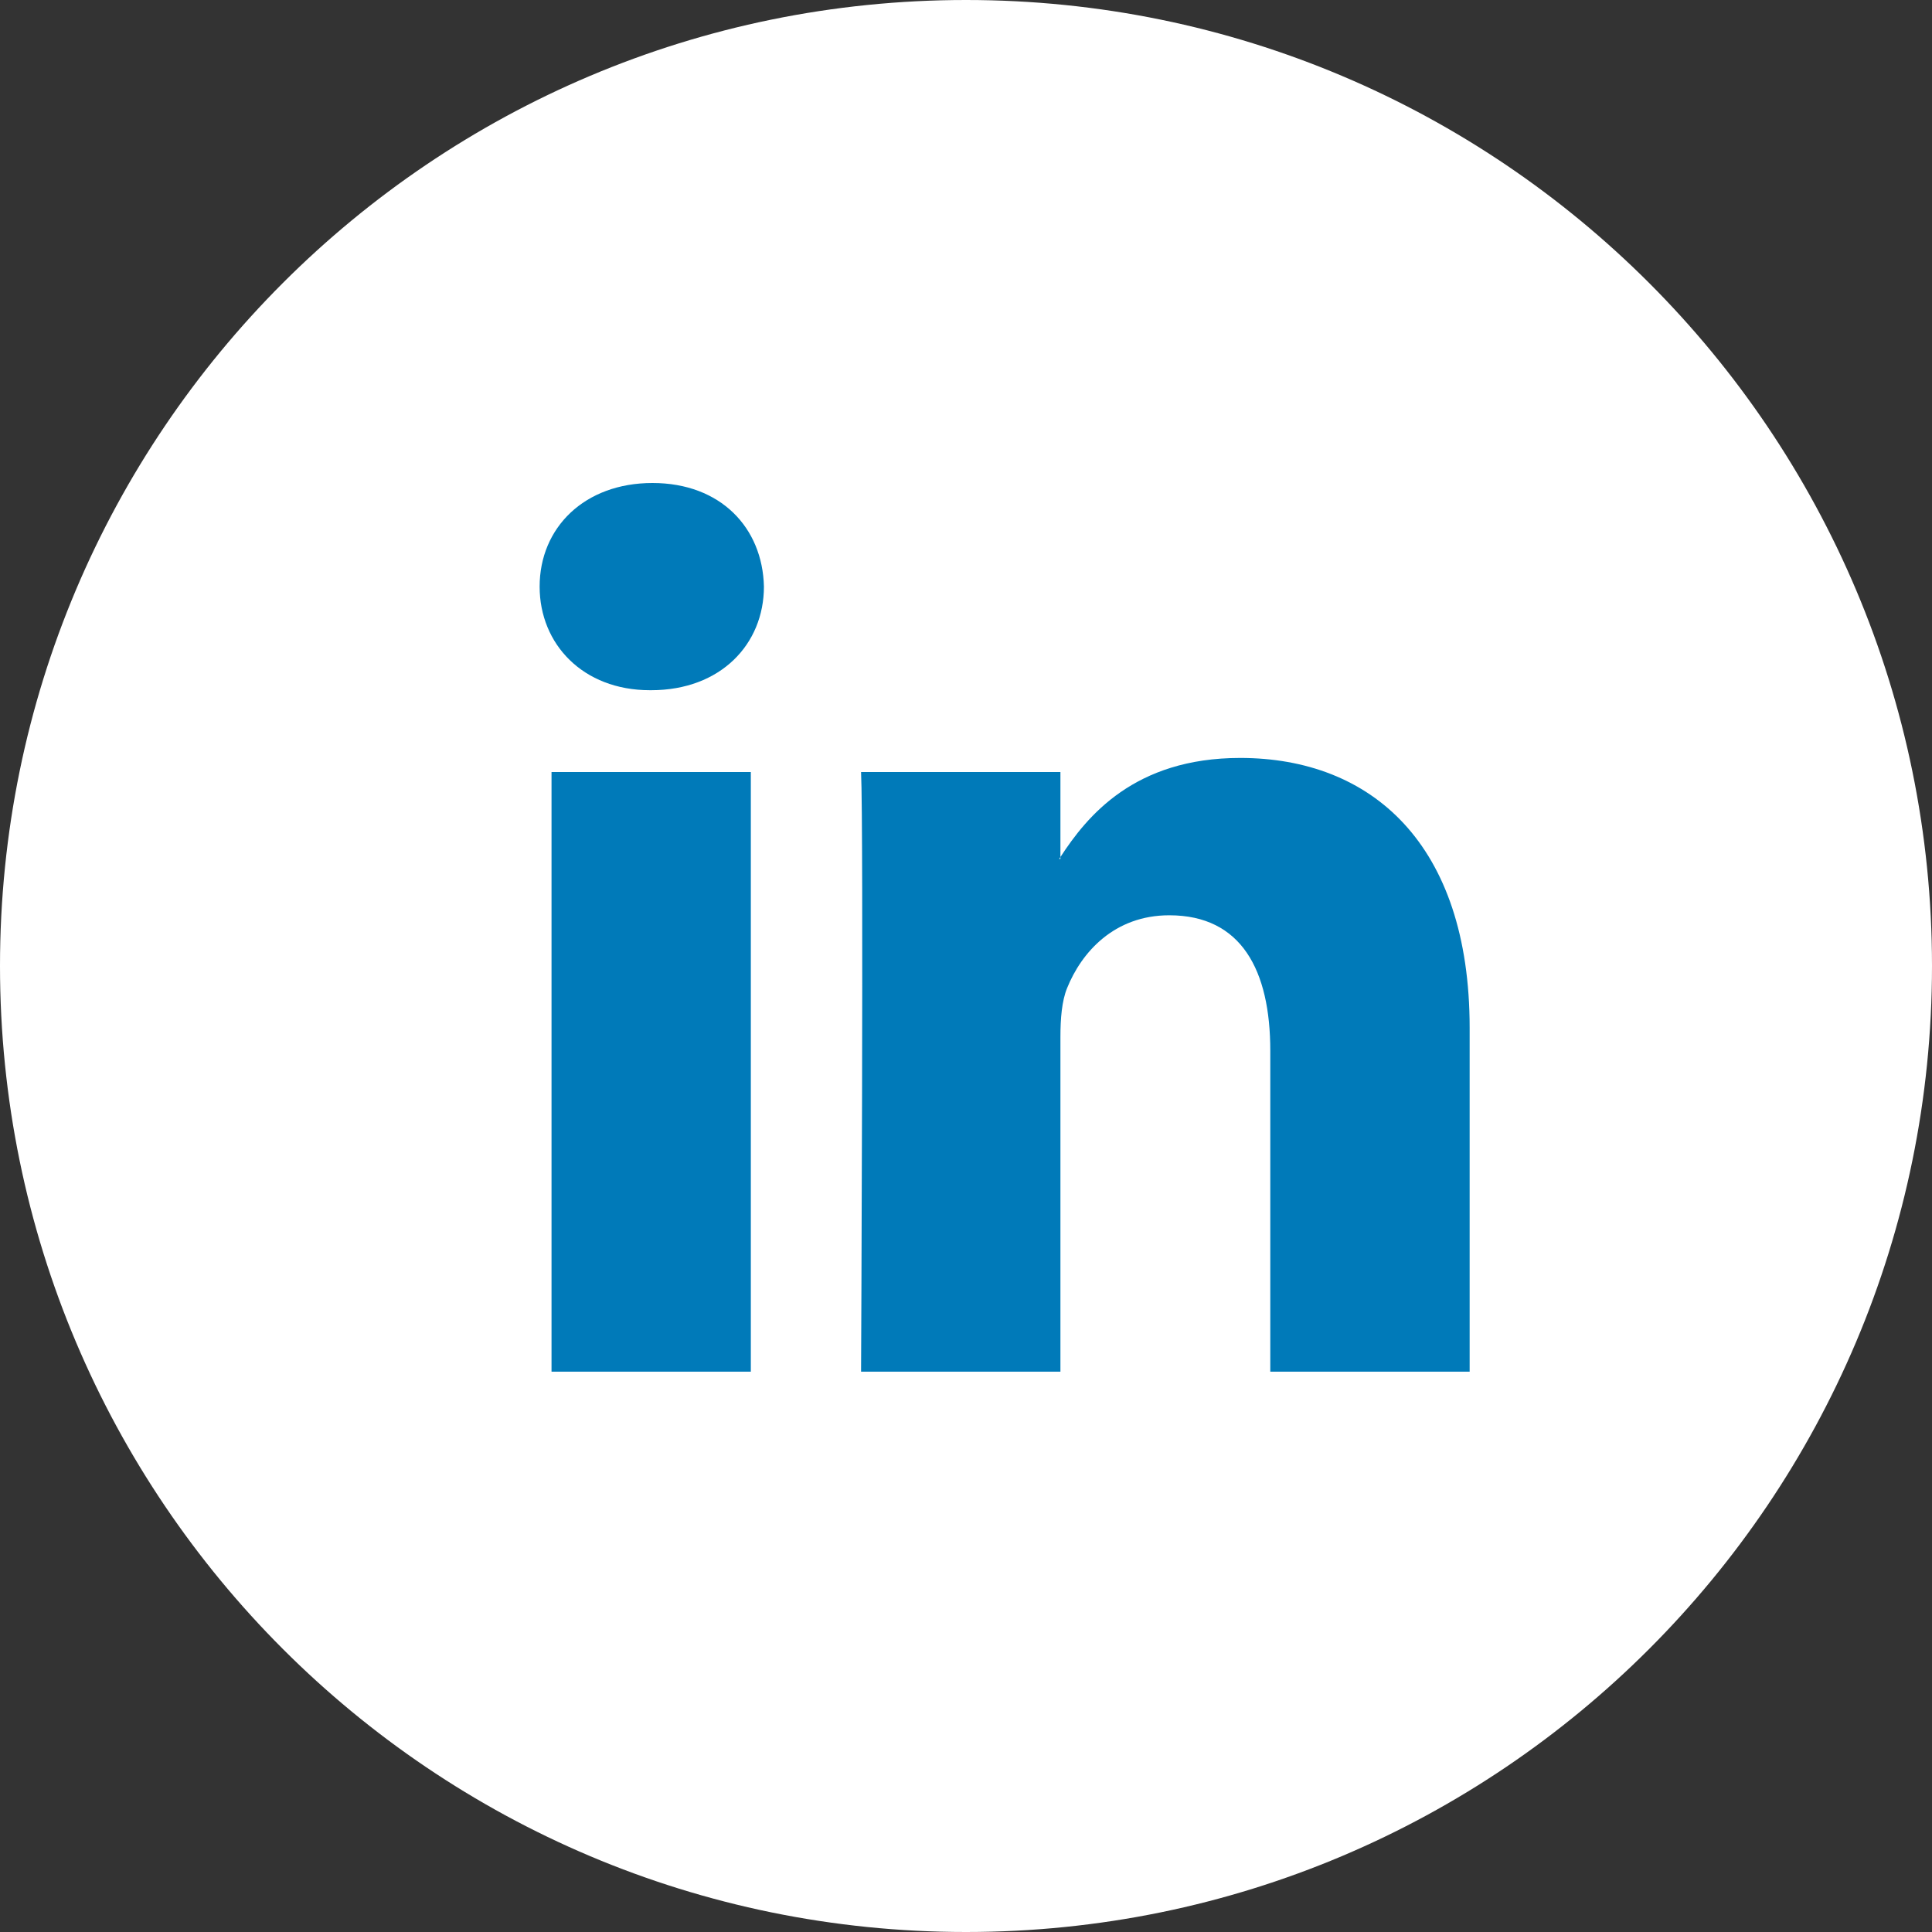 <svg width="32" height="32" viewBox="0 0 32 32" fill="none" xmlns="http://www.w3.org/2000/svg">
<rect x="0" y="0" width="32" height="32" fill="#333333" stroke="none"/>
<g clip-path="url(#clip0_345_3972)">
<path d="M16 32C24.837 32 32 24.836 32 15.999C32 7.163 24.837 -0 16 -0C7.163 -0 0 7.163 0 15.999C0 24.836 7.163 32 16 32Z" fill="white"/>
<path d="M24.342 17.024V22.719H21.04V17.405C21.04 16.071 20.563 15.16 19.367 15.16C18.455 15.16 17.913 15.773 17.674 16.367C17.587 16.58 17.564 16.874 17.564 17.172V22.719H14.262C14.262 22.719 14.306 13.719 14.262 12.787H17.564V14.195C17.558 14.206 17.548 14.217 17.542 14.227H17.564V14.195C18.003 13.52 18.786 12.554 20.541 12.554C22.713 12.554 24.342 13.974 24.342 17.024ZM10.807 8C9.678 8 8.938 8.742 8.938 9.716C8.938 10.669 9.656 11.432 10.764 11.432H10.785C11.937 11.432 12.653 10.669 12.653 9.716C12.631 8.742 11.937 8 10.807 8ZM9.135 22.719H12.436V12.787H9.135V22.719Z" fill="#007AB9"/>
</g>
<defs>
<clipPath id="clip0_345_3972">
<rect width="32" height="32" fill="white"/>
</clipPath>
</defs>
</svg>
